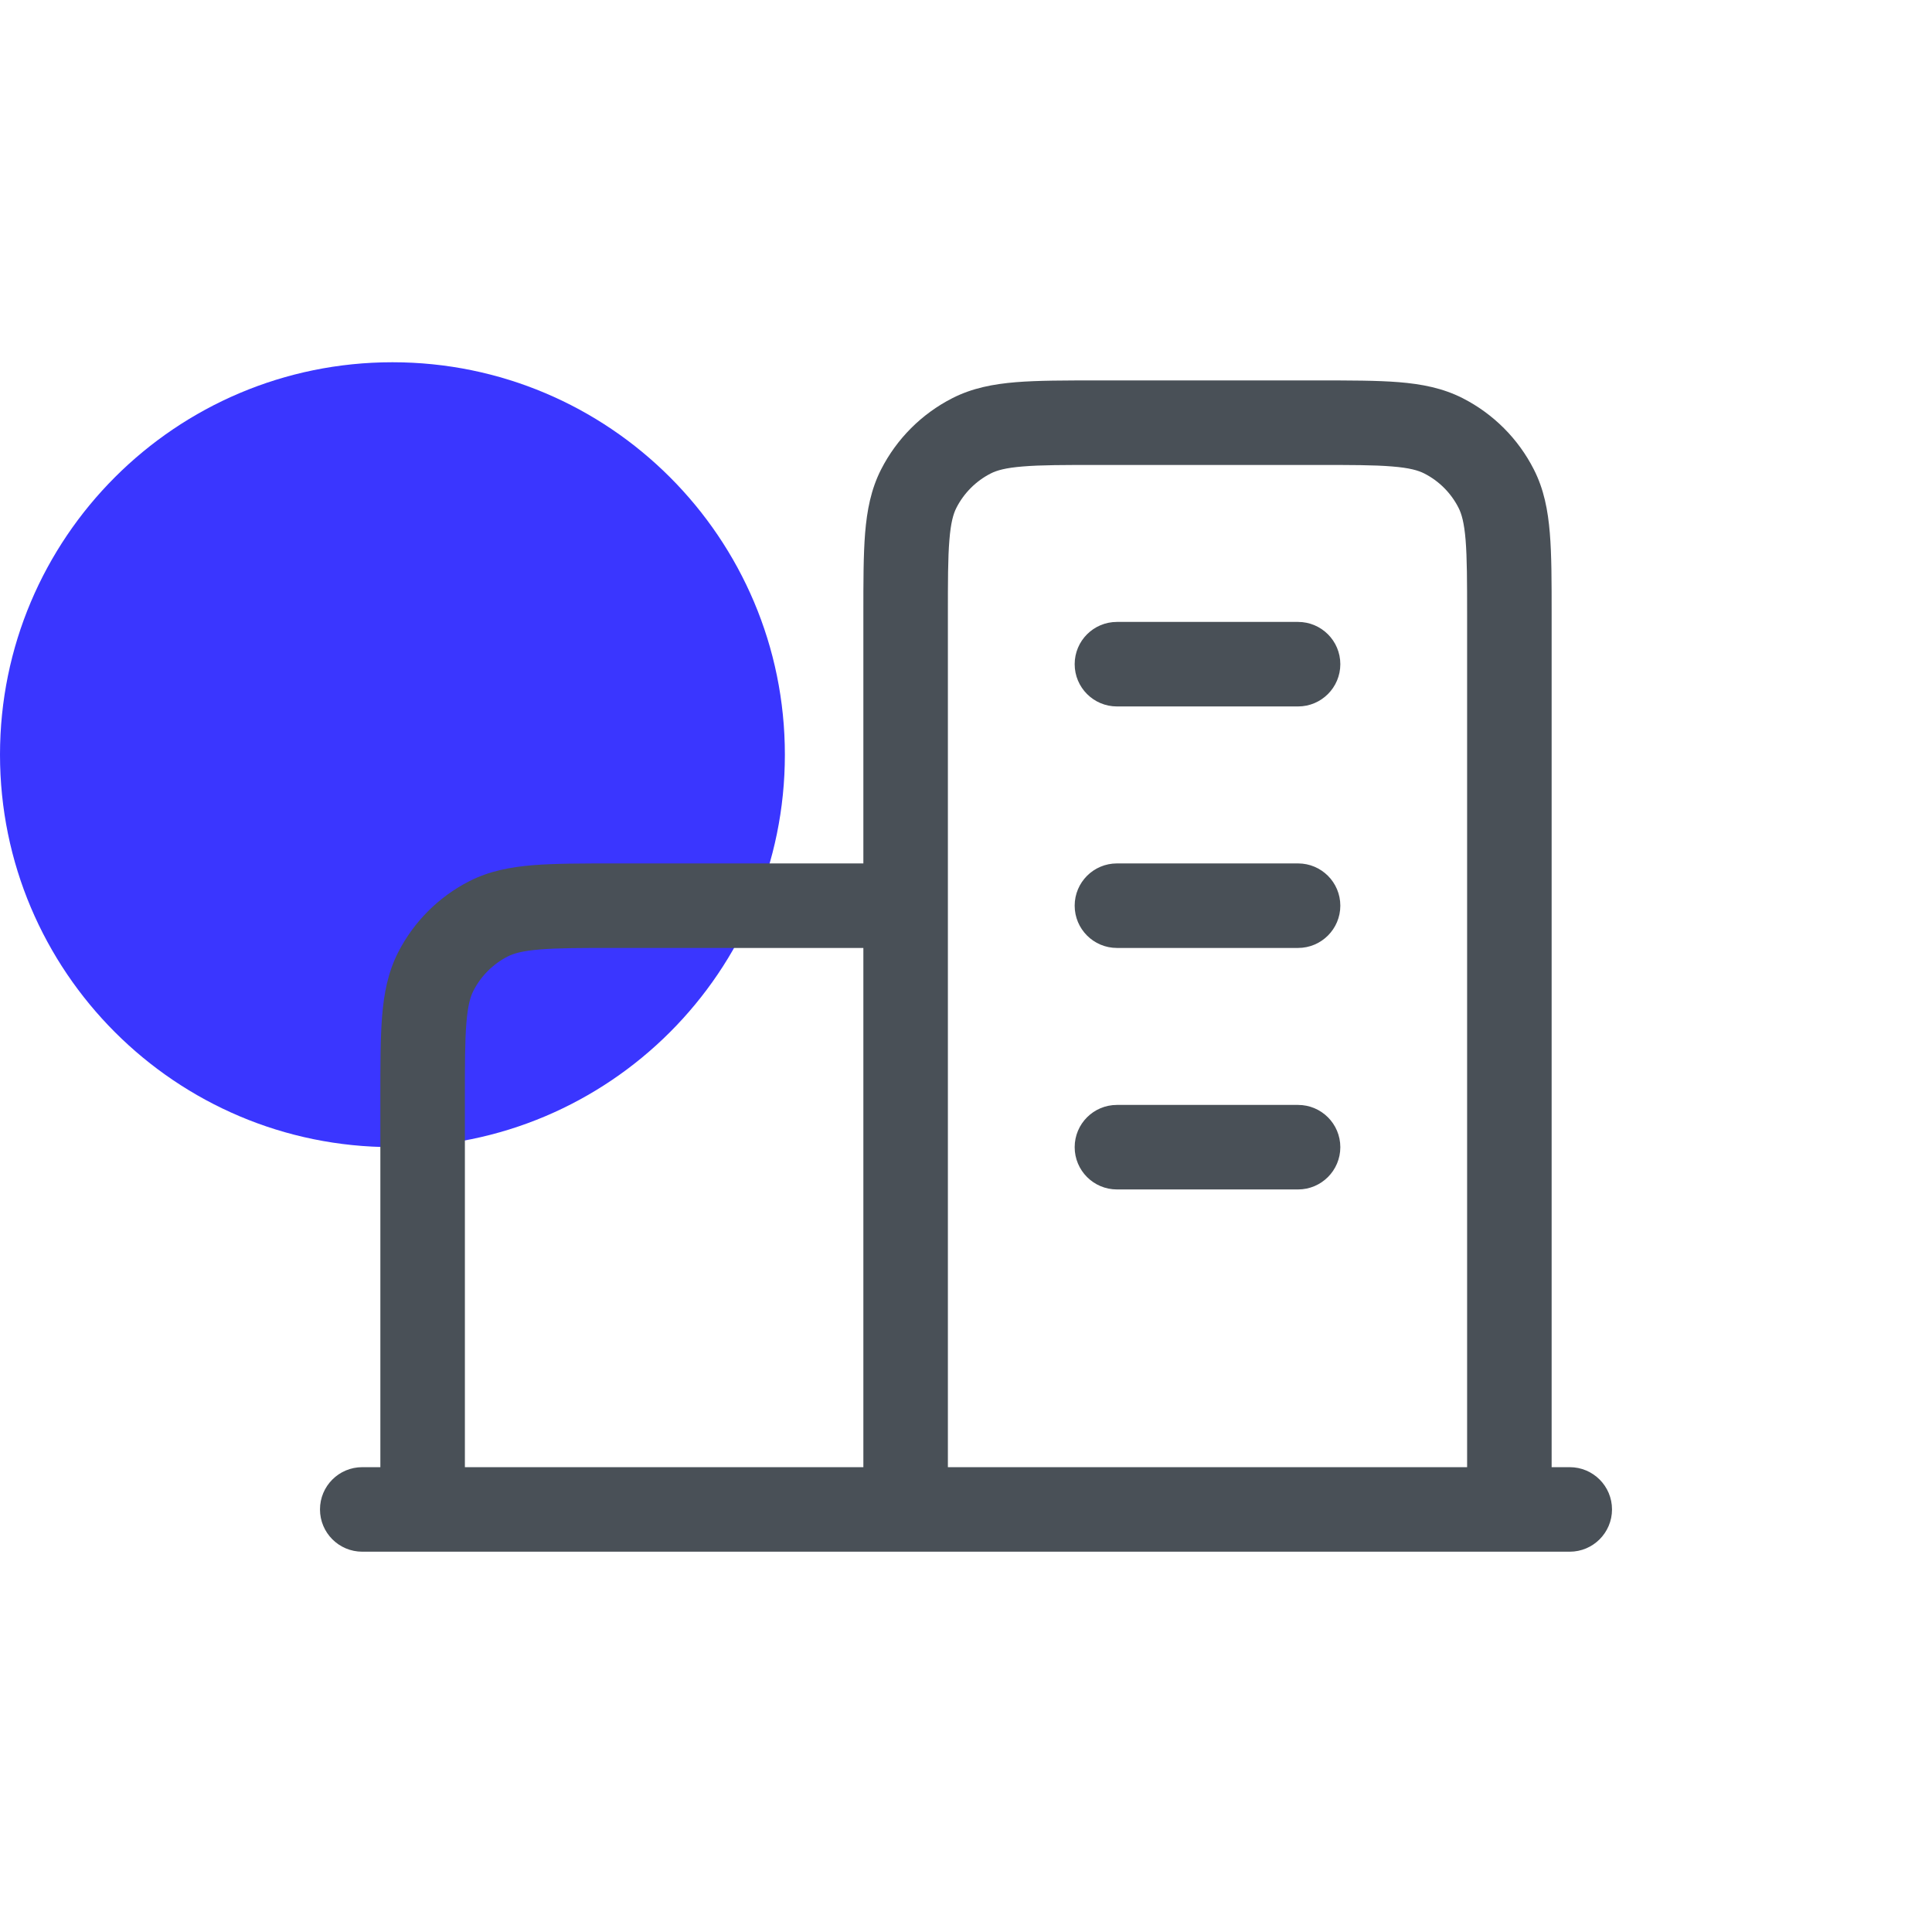 <?xml version="1.0" encoding="UTF-8"?> <svg xmlns="http://www.w3.org/2000/svg" width="32" height="32" viewBox="0 0 32 32" fill="none"><path class="-active-path-" d="M6.5 19C10.09 19 13 16.09 13 12.5C13 8.91 10.09 6 6.5 6C2.91 6 0 8.91 0 12.5C0 16.09 2.91 19 6.5 19Z" fill="#3A36FF"></path><path fill-rule="evenodd" clip-rule="evenodd" d="M18.171 6.301H21.828C22.364 6.301 22.808 6.301 23.17 6.33C23.547 6.361 23.896 6.427 24.226 6.595C24.734 6.854 25.147 7.267 25.405 7.775C25.573 8.104 25.639 8.453 25.67 8.83C25.7 9.192 25.7 9.636 25.7 10.172V24.301H26C26.386 24.301 26.7 24.614 26.7 25.001C26.7 25.387 26.386 25.701 26 25.701H6C5.613 25.701 5.3 25.387 5.3 25.001C5.3 24.614 5.613 24.301 6 24.301H6.3L6.3 18.172C6.3 17.636 6.3 17.192 6.329 16.83C6.36 16.453 6.426 16.104 6.594 15.775C6.853 15.267 7.266 14.854 7.774 14.595C8.103 14.427 8.452 14.361 8.829 14.33C9.191 14.301 9.635 14.301 10.171 14.301H14.3V10.172C14.3 9.636 14.3 9.192 14.329 8.83C14.36 8.453 14.426 8.104 14.594 7.775C14.853 7.267 15.266 6.854 15.774 6.595C16.103 6.427 16.452 6.361 16.829 6.33C17.191 6.301 17.636 6.301 18.171 6.301ZM14.3 15.701H10.2C9.628 15.701 9.242 15.701 8.943 15.726C8.653 15.749 8.508 15.792 8.41 15.842C8.165 15.967 7.966 16.166 7.841 16.411C7.791 16.509 7.748 16.654 7.725 16.944C7.7 17.243 7.7 17.629 7.7 18.201V24.301H14.3V15.701ZM15.7 24.301V10.201C15.7 9.629 15.7 9.243 15.725 8.944C15.748 8.654 15.791 8.509 15.841 8.411C15.966 8.166 16.165 7.967 16.41 7.842C16.508 7.792 16.653 7.749 16.943 7.726C17.242 7.701 17.628 7.701 18.2 7.701H21.8C22.371 7.701 22.758 7.701 23.056 7.726C23.347 7.749 23.491 7.792 23.59 7.842C23.835 7.967 24.034 8.166 24.158 8.411C24.208 8.509 24.251 8.654 24.275 8.944C24.299 9.243 24.3 9.629 24.3 10.201V24.301H15.7ZM17.8 11.001C17.8 10.614 18.113 10.301 18.5 10.301H21.5C21.886 10.301 22.2 10.614 22.2 11.001C22.2 11.387 21.886 11.701 21.5 11.701H18.5C18.113 11.701 17.8 11.387 17.8 11.001ZM17.8 15.001C17.8 14.614 18.113 14.301 18.5 14.301H21.5C21.886 14.301 22.2 14.614 22.2 15.001C22.2 15.387 21.886 15.701 21.5 15.701H18.5C18.113 15.701 17.8 15.387 17.8 15.001ZM17.8 19.001C17.8 18.614 18.113 18.301 18.5 18.301H21.5C21.886 18.301 22.2 18.614 22.2 19.001C22.2 19.387 21.886 19.701 21.5 19.701H18.5C18.113 19.701 17.8 19.387 17.8 19.001Z" fill="#495057"></path></svg> 